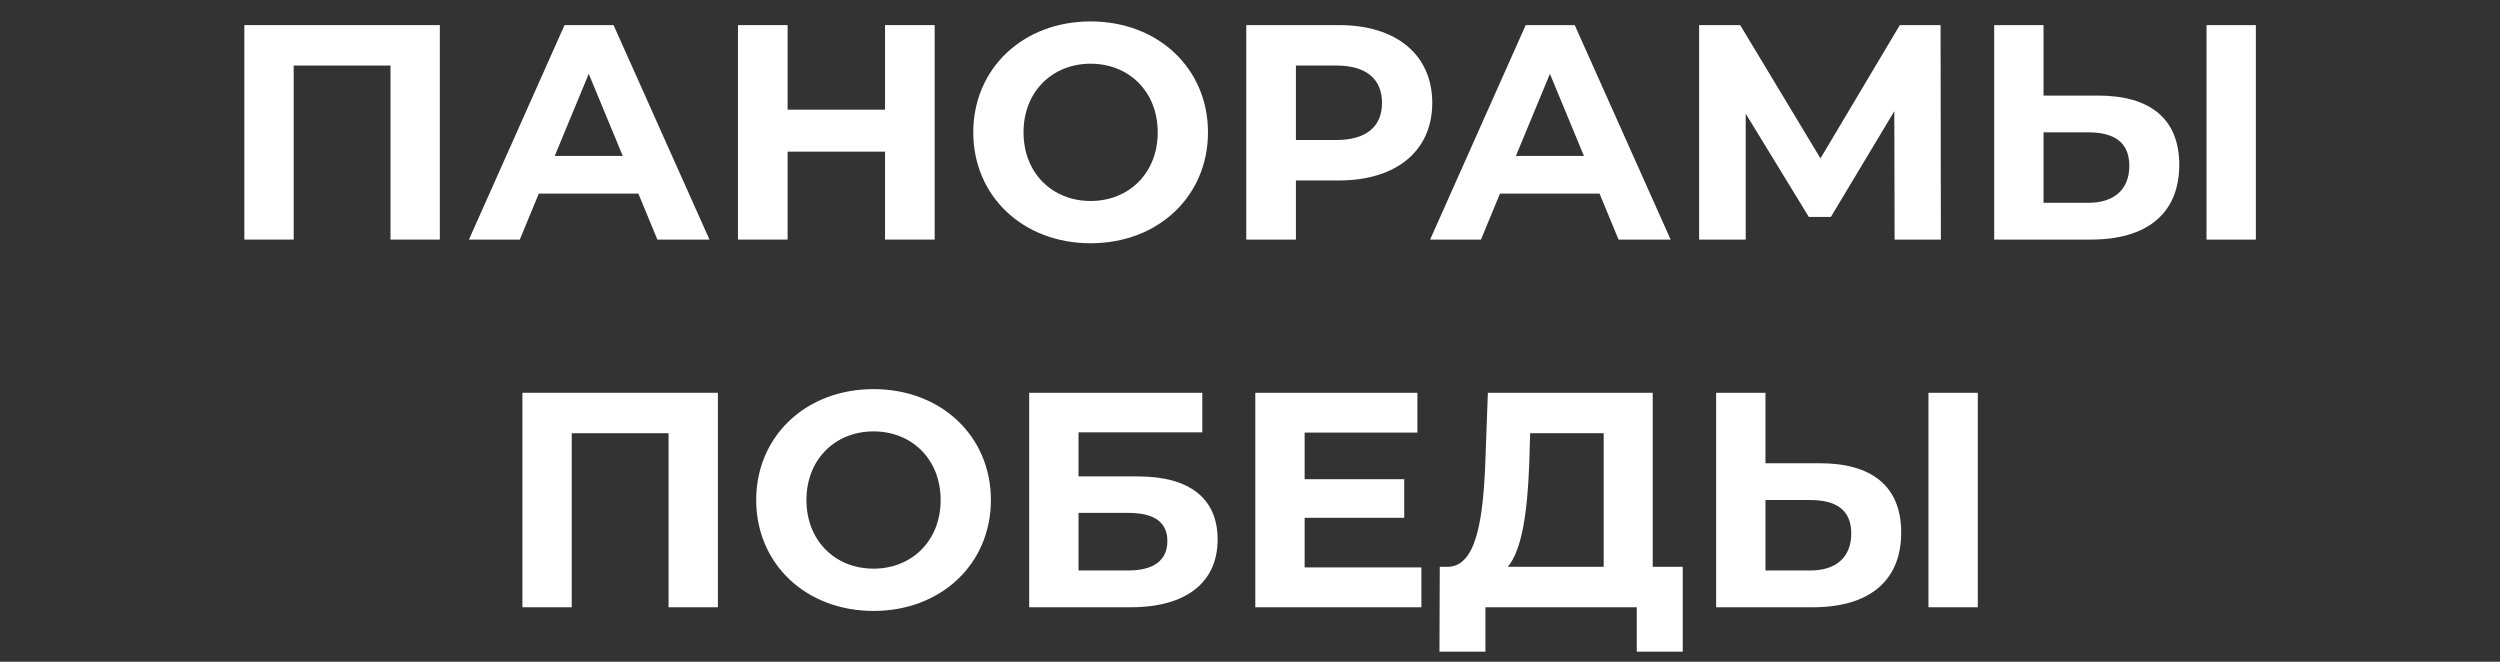 <?xml version="1.0" encoding="UTF-8" standalone="no"?><!DOCTYPE svg PUBLIC "-//W3C//DTD SVG 1.1//EN" "http://www.w3.org/Graphics/SVG/1.1/DTD/svg11.dtd"><svg width="100%" height="100%" viewBox="0 0 1700 450" version="1.1" xmlns="http://www.w3.org/2000/svg" xmlns:xlink="http://www.w3.org/1999/xlink" xml:space="preserve" xmlns:serif="https://www.serif.com/" style="fill-rule:evenodd;clip-rule:evenodd;stroke-linejoin:round;stroke-miterlimit:2;"><rect x="0" y="0" width="1700" height="450" fill="#333333" stroke="none"/><g><g transform="matrix(4.167,0,0,4.167,-42.705,8.333)"><g transform="matrix(50,0,0,50,45.774,37.097)"><path d="M0.087,-0.7l0,0.7l0.161,0l0,-0.568l0.316,0l0,0.568l0.161,0l0,-0.7l-0.638,0Z" style="fill:#fff;fill-rule:nonzero;"/></g><g transform="matrix(50,0,0,50,86.374,37.097)"><path d="M0.623,0l0.17,0l-0.313,-0.7l-0.16,0l-0.312,0.7l0.166,0l0.062,-0.15l0.325,0l0.062,0.15Zm-0.335,-0.273l0.111,-0.268l0.111,0.268l-0.222,0Z" style="fill:#fff;fill-rule:nonzero;"/></g><g transform="matrix(50,0,0,50,126.324,37.097)"><path d="M0.567,-0.7l0,0.276l-0.318,0l0,-0.276l-0.162,0l0,0.7l0.162,0l0,-0.287l0.318,0l0,0.287l0.162,0l0,-0.7l-0.162,0Z" style="fill:#fff;fill-rule:nonzero;"/></g><g transform="matrix(50,0,0,50,167.174,37.097)"><path d="M0.421,0.012c0.22,0 0.383,-0.153 0.383,-0.362c0,-0.209 -0.163,-0.362 -0.383,-0.362c-0.221,0 -0.383,0.154 -0.383,0.362c0,0.208 0.162,0.362 0.383,0.362Zm0,-0.138c-0.125,0 -0.219,-0.091 -0.219,-0.224c0,-0.133 0.094,-0.224 0.219,-0.224c0.125,0 0.219,0.091 0.219,0.224c0,0.133 -0.094,0.224 -0.219,0.224Z" style="fill:#fff;fill-rule:nonzero;"/></g><g transform="matrix(50,0,0,50,209.274,37.097)"><path d="M0.39,-0.7l-0.303,0l0,0.7l0.162,0l0,-0.193l0.141,0c0.187,0 0.304,-0.097 0.304,-0.253c0,-0.157 -0.117,-0.254 -0.304,-0.254Zm-0.009,0.375l-0.132,0l0,-0.243l0.132,0c0.099,0 0.149,0.045 0.149,0.122c0,0.076 -0.05,0.121 -0.149,0.121Z" style="fill:#fff;fill-rule:nonzero;"/></g><g transform="matrix(50,0,0,50,243.224,37.097)"><path d="M0.623,0l0.17,0l-0.313,-0.7l-0.16,0l-0.312,0.7l0.166,0l0.062,-0.15l0.325,0l0.062,0.15Zm-0.335,-0.273l0.111,-0.268l0.111,0.268l-0.222,0Z" style="fill:#fff;fill-rule:nonzero;"/></g><g transform="matrix(50,0,0,50,283.174,37.097)"><path d="M0.876,0l-0.001,-0.7l-0.133,0l-0.259,0.435l-0.262,-0.435l-0.134,0l0,0.7l0.152,0l0,-0.411l0.206,0.337l0.072,0l0.207,-0.345l0.001,0.419l0.151,0Z" style="fill:#fff;fill-rule:nonzero;"/></g><g transform="matrix(50,0,0,50,331.324,37.097)"><path d="M0.426,-0.47l-0.178,0l0,-0.23l-0.161,0l0,0.7l0.316,0c0.18,0 0.288,-0.083 0.288,-0.244c0,-0.151 -0.096,-0.226 -0.265,-0.226Zm0.354,0.47l0.161,0l0,-0.7l-0.161,0l0,0.7Zm-0.386,-0.12l-0.146,0l0,-0.23l0.146,0c0.084,0 0.134,0.032 0.134,0.109c0,0.079 -0.051,0.121 -0.134,0.121Z" style="fill:#fff;fill-rule:nonzero;"/></g><g transform="matrix(50,0,0,50,91.149,97.097)"><path d="M0.087,-0.7l0,0.7l0.161,0l0,-0.568l0.316,0l0,0.568l0.161,0l0,-0.7l-0.638,0Z" style="fill:#fff;fill-rule:nonzero;"/></g><g transform="matrix(50,0,0,50,131.749,97.097)"><path d="M0.421,0.012c0.22,0 0.383,-0.153 0.383,-0.362c0,-0.209 -0.163,-0.362 -0.383,-0.362c-0.221,0 -0.383,0.154 -0.383,0.362c0,0.208 0.162,0.362 0.383,0.362Zm0,-0.138c-0.125,0 -0.219,-0.091 -0.219,-0.224c0,-0.133 0.094,-0.224 0.219,-0.224c0.125,0 0.219,0.091 0.219,0.224c0,0.133 -0.094,0.224 -0.219,0.224Z" style="fill:#fff;fill-rule:nonzero;"/></g><g transform="matrix(50,0,0,50,173.849,97.097)"><path d="M0.087,0l0.332,0c0.18,0 0.283,-0.081 0.283,-0.221c0,-0.134 -0.091,-0.206 -0.26,-0.206l-0.194,0l0,-0.144l0.404,0l0,-0.129l-0.565,0l0,0.7Zm0.161,-0.12l0,-0.188l0.162,0c0.085,0 0.128,0.03 0.128,0.092c0,0.063 -0.045,0.096 -0.128,0.096l-0.162,0Z" style="fill:#fff;fill-rule:nonzero;"/></g><g transform="matrix(50,0,0,50,210.749,97.097)"><path d="M0.248,-0.13l0,-0.162l0.325,0l0,-0.126l-0.325,0l0,-0.152l0.368,0l0,-0.13l-0.529,0l0,0.7l0.542,0l0,-0.13l-0.381,0Z" style="fill:#fff;fill-rule:nonzero;"/></g><g transform="matrix(50,0,0,50,244.399,97.097)"><path d="M0.711,-0.132l0,-0.568l-0.538,0l-0.008,0.219c-0.007,0.196 -0.03,0.346 -0.121,0.349l-0.028,0l-0.001,0.277l0.15,0l0,-0.145l0.494,0l0,0.145l0.15,0l0,-0.277l-0.098,0Zm-0.403,-0.334l0.003,-0.102l0.24,0l0,0.436l-0.313,0c0.048,-0.057 0.064,-0.185 0.07,-0.334Z" style="fill:#fff;fill-rule:nonzero;"/></g><g transform="matrix(50,0,0,50,285.949,97.097)"><path d="M0.426,-0.47l-0.178,0l0,-0.23l-0.161,0l0,0.7l0.316,0c0.18,0 0.288,-0.083 0.288,-0.244c0,-0.151 -0.096,-0.226 -0.265,-0.226Zm0.354,0.47l0.161,0l0,-0.7l-0.161,0l0,0.7Zm-0.386,-0.12l-0.146,0l0,-0.23l0.146,0c0.084,0 0.134,0.032 0.134,0.109c0,0.079 -0.051,0.121 -0.134,0.121Z" style="fill:#fff;fill-rule:nonzero;"/></g></g></g></svg>